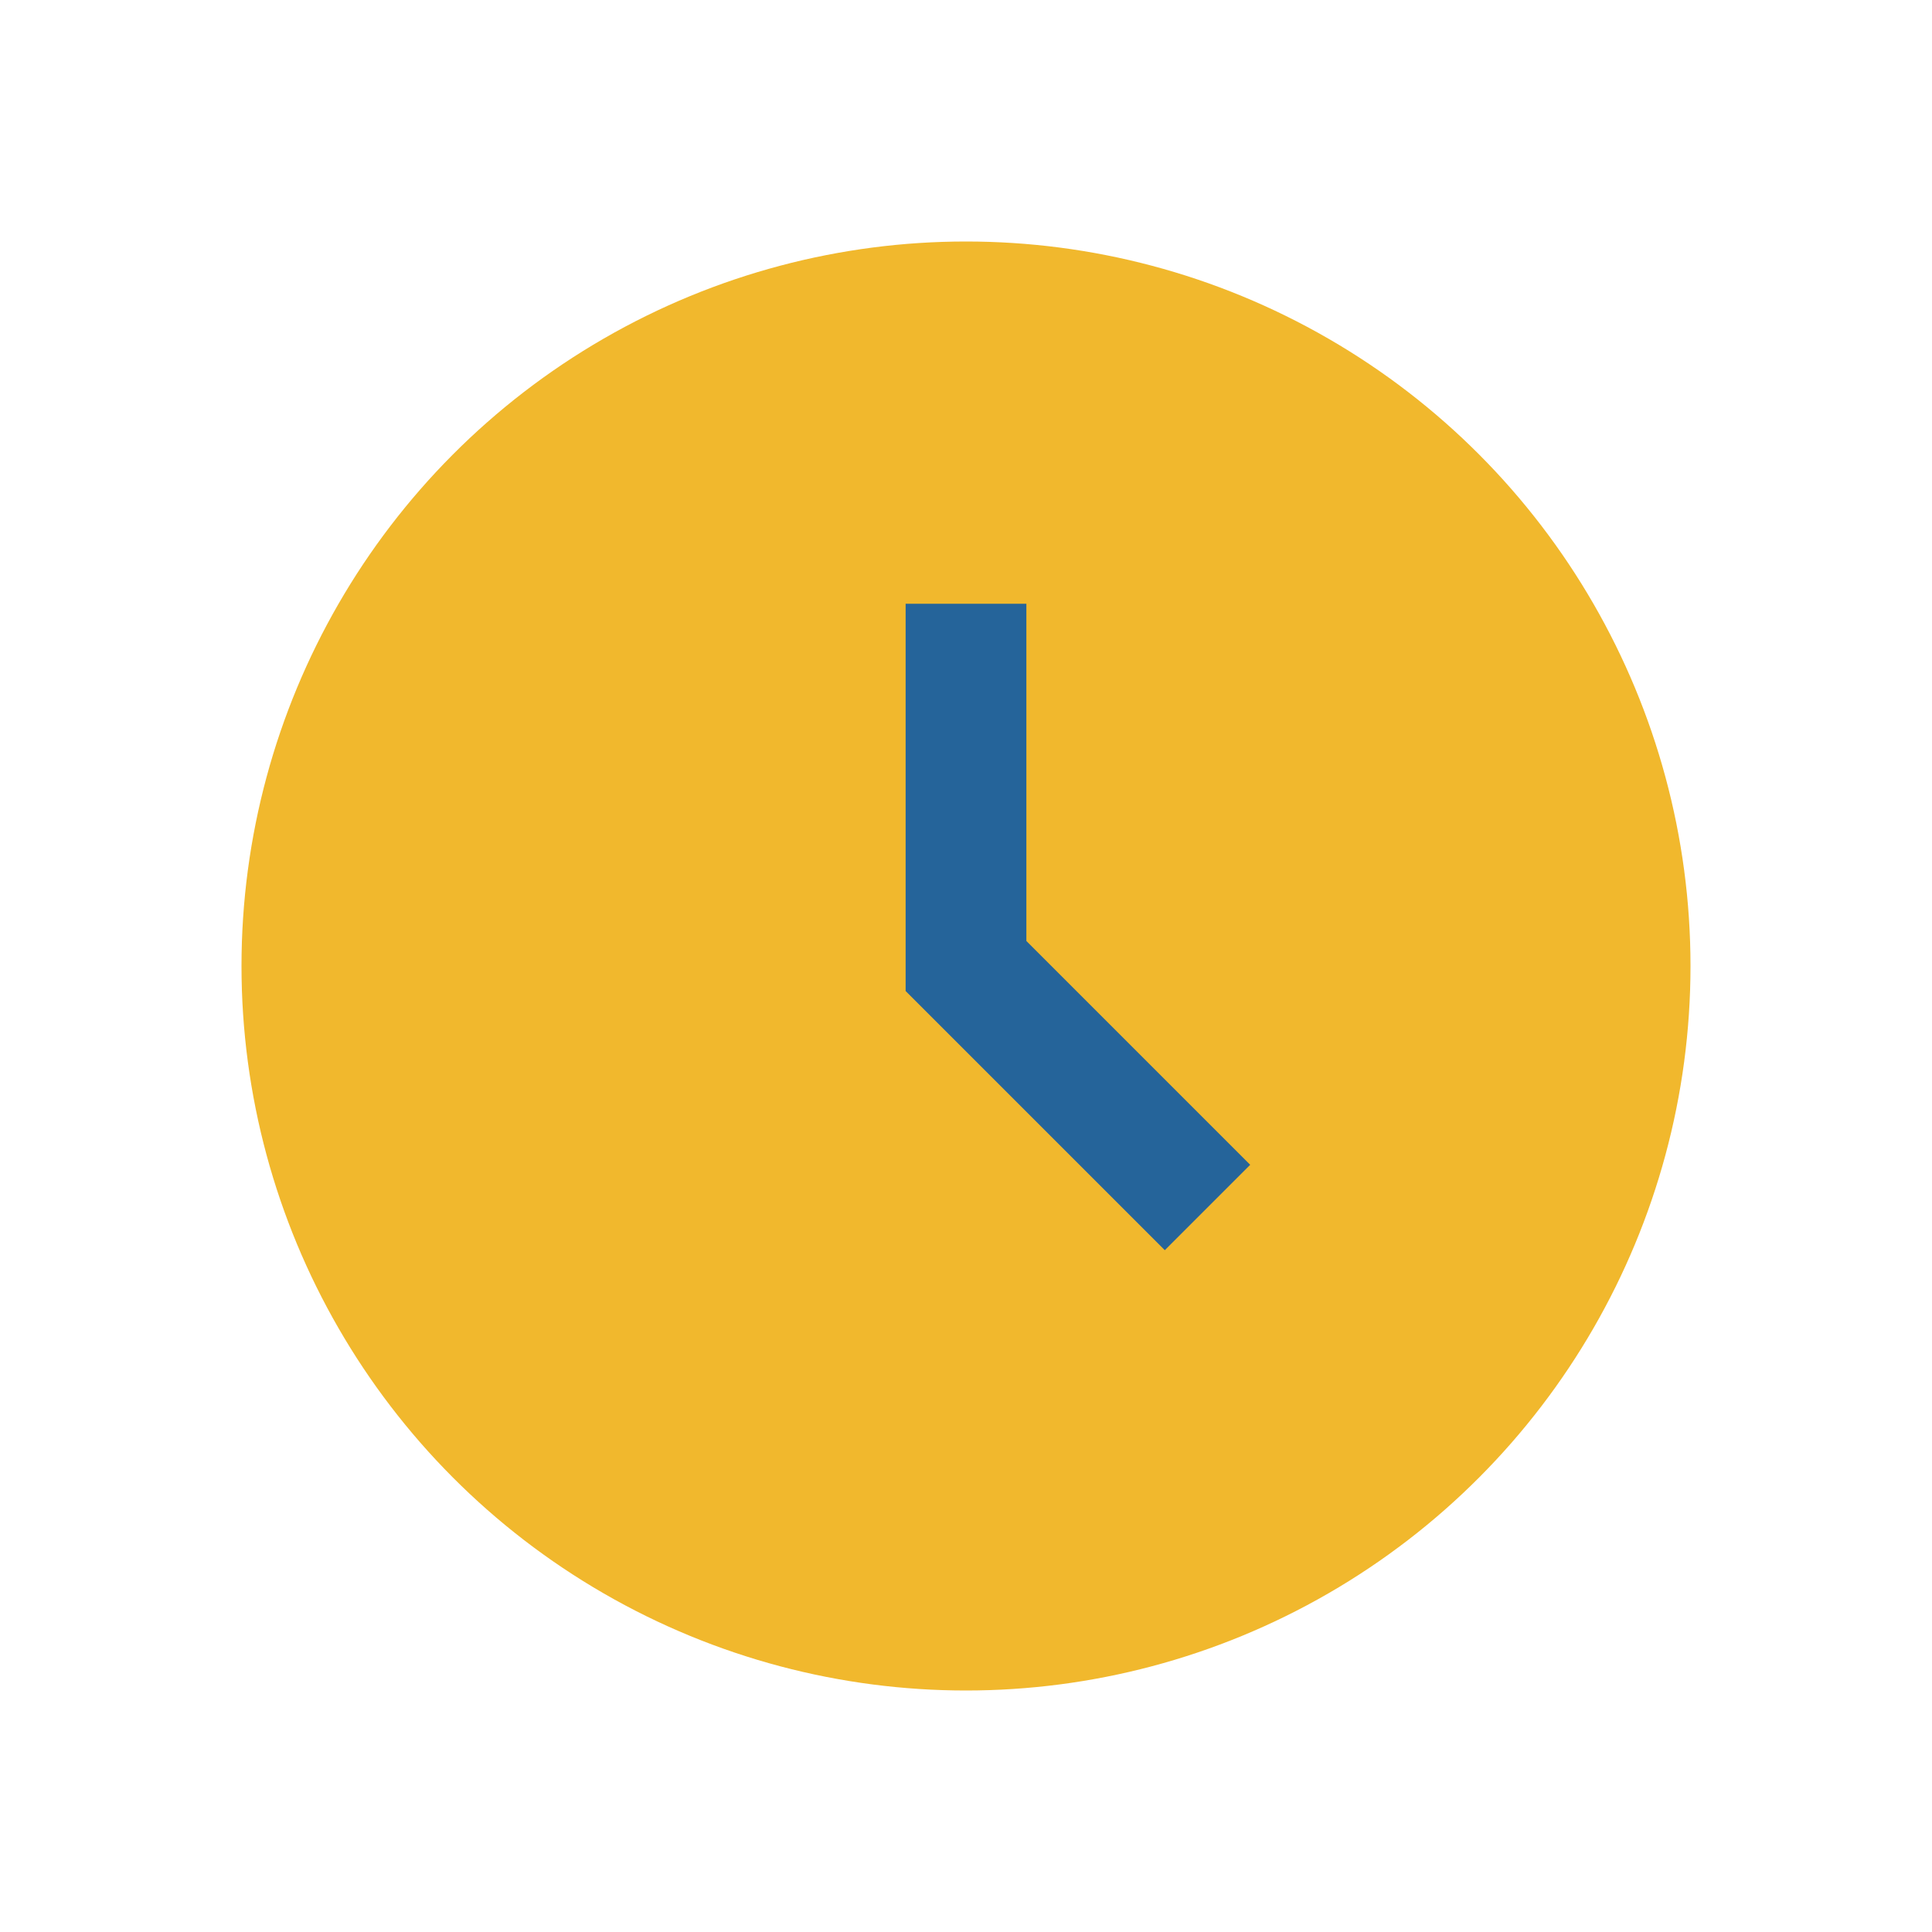 <?xml version="1.0" encoding="UTF-8"?>
<svg xmlns="http://www.w3.org/2000/svg" width="32" height="32" viewBox="0 0 32 32"><circle cx="16" cy="16" r="12" fill="#F1B82D"/><path d="M16 10v6l4 4" stroke="#25649A" stroke-width="2" fill="none"/></svg>